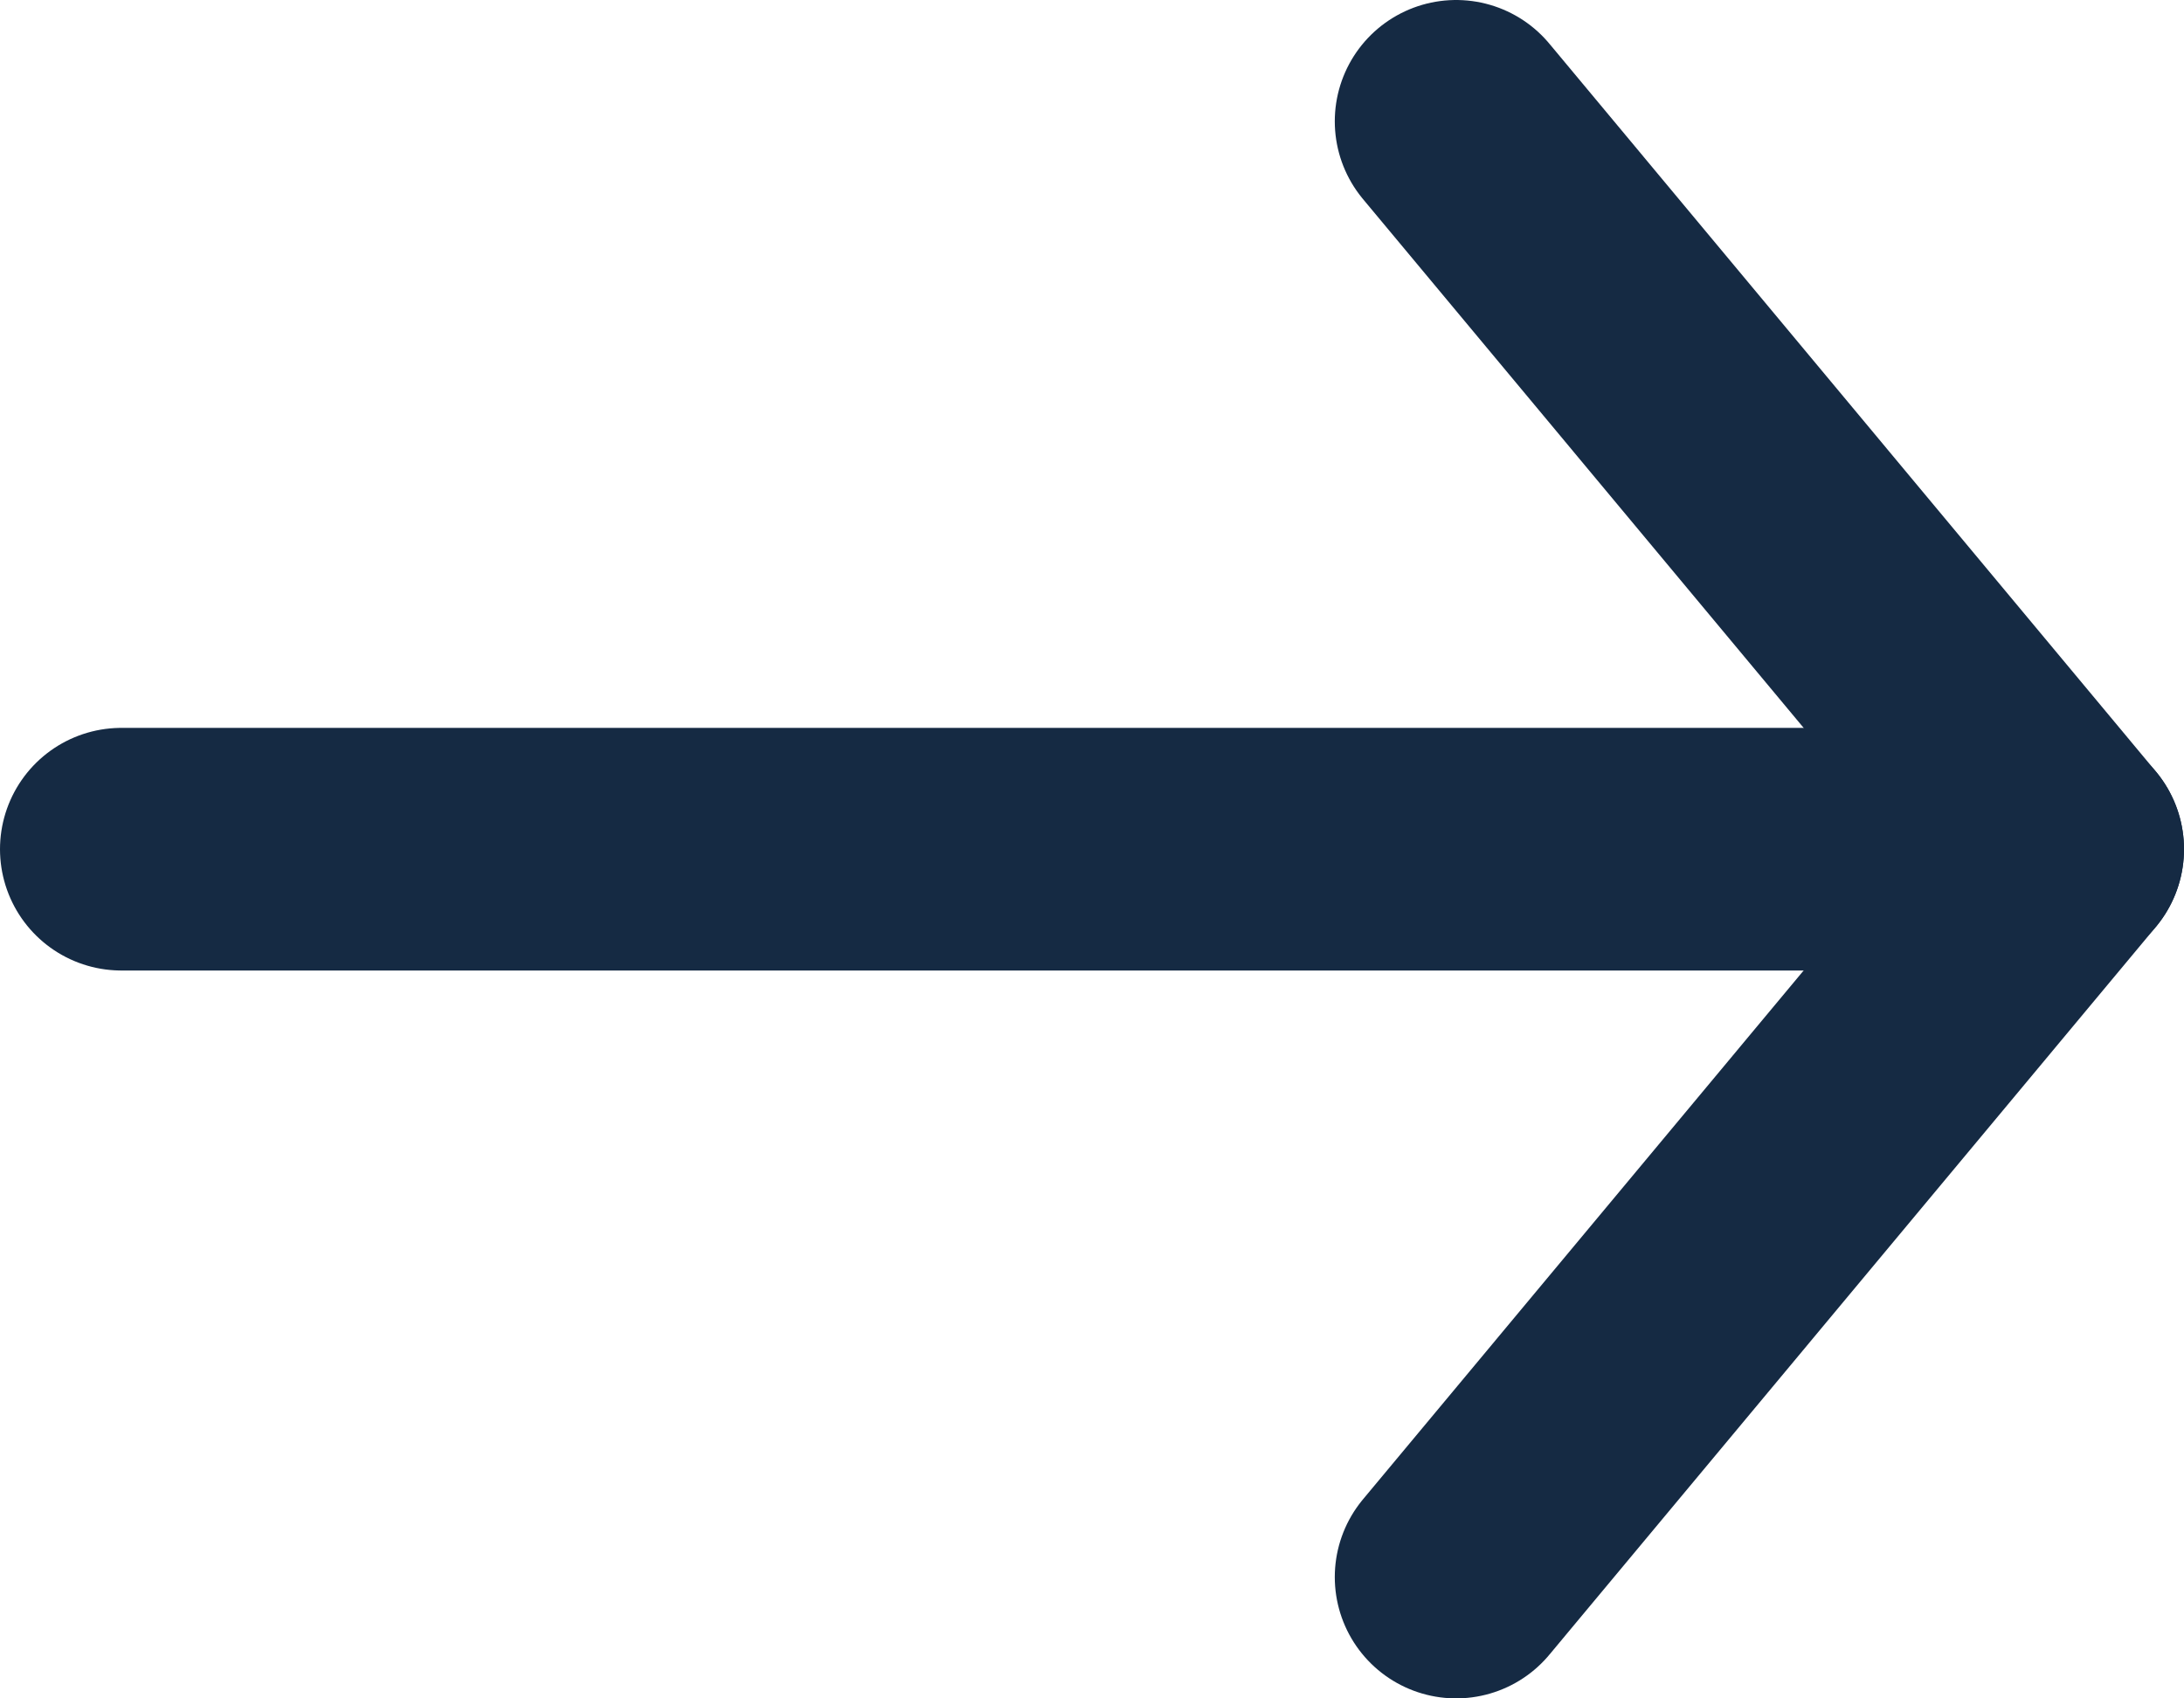 <svg width="18" height="14" viewBox="0 0 18 14" fill="none" xmlns="http://www.w3.org/2000/svg">
<path d="M17 7L1 7" stroke="#152A43" stroke-width="2" stroke-linecap="round" stroke-linejoin="round"/>
<path d="M12.001 13L17 7L12.001 1" stroke="#152A43" stroke-width="2" stroke-linecap="round" stroke-linejoin="round"/>
</svg>
